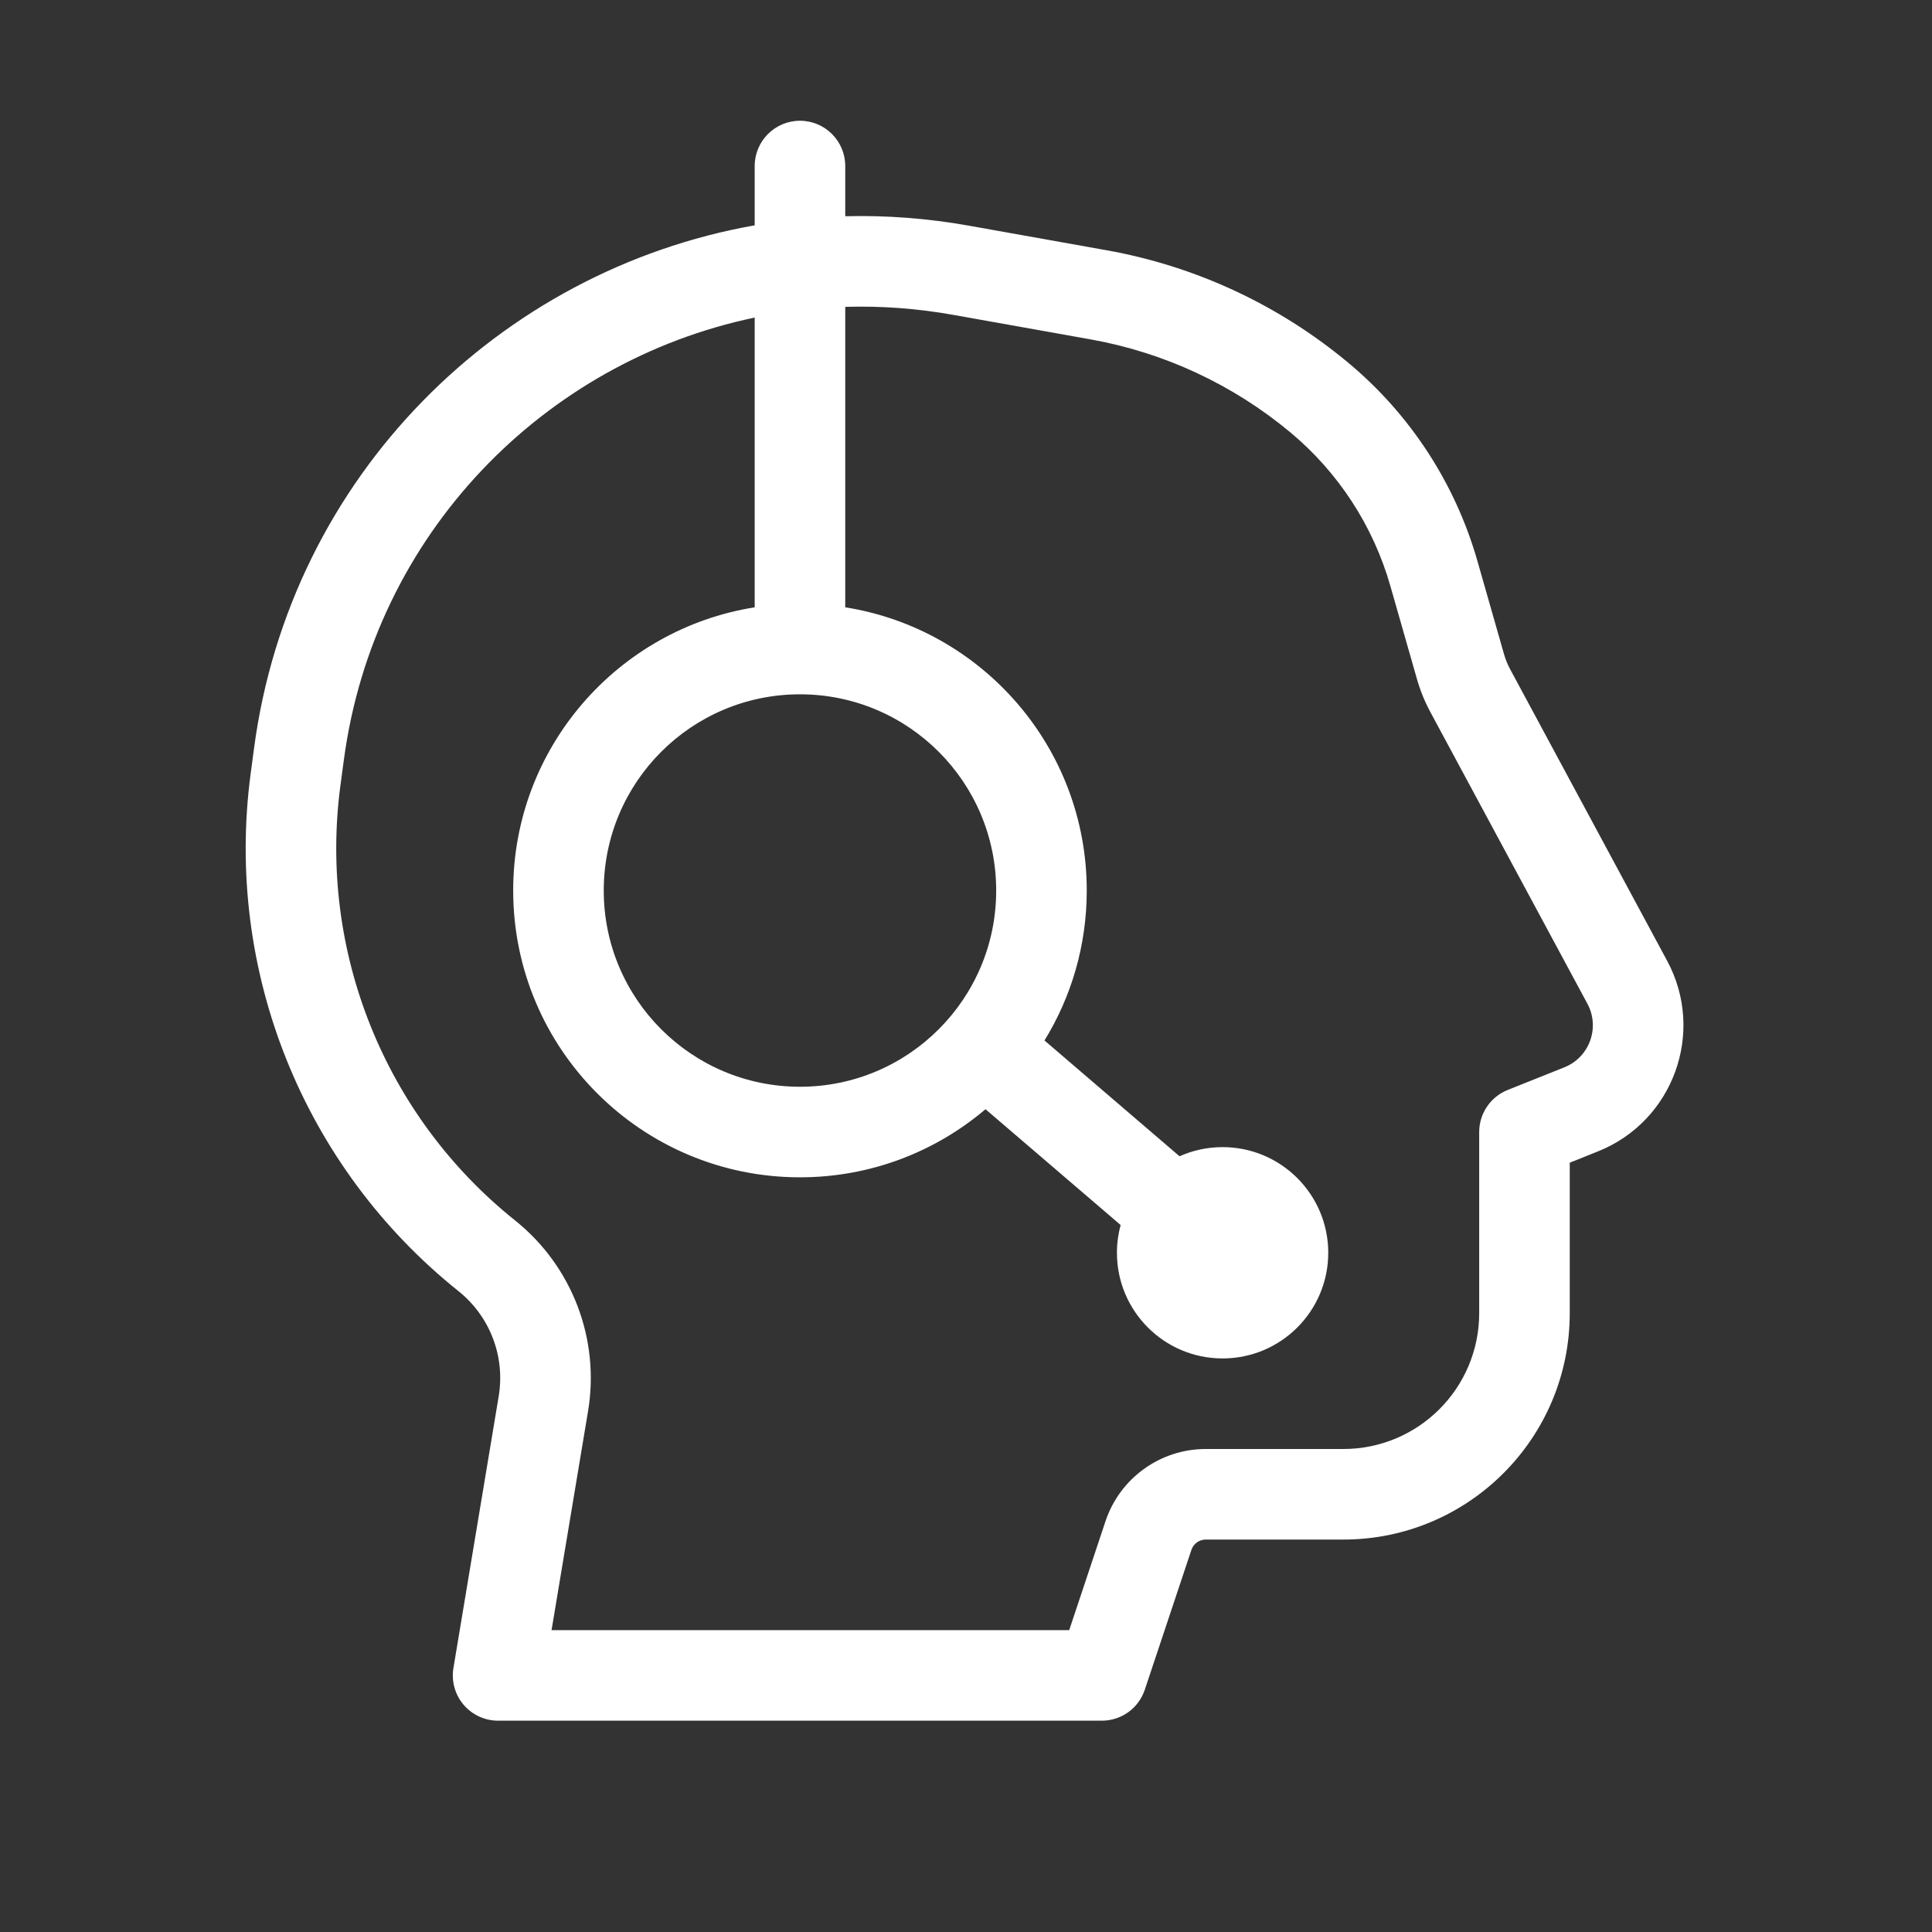 <svg width="64" height="64" viewBox="0 0 64 64" fill="none" xmlns="http://www.w3.org/2000/svg">
<rect x="0" y="0" width="64" height="64" fill="#333333" stroke="none"/>
<g clip-path="url(#clip0_3546_2161)">
<mask id="mask0_3546_2161" style="mask-type:luminance" maskUnits="userSpaceOnUse" x="0" y="0" width="64" height="64">
<path d="M64 0H0V64H64V0Z" fill="white"/>
</mask>
<g mask="url(#mask0_3546_2161)">
<path fill-rule="evenodd" clip-rule="evenodd" d="M26.5 4C27.328 4 28 4.672 28 5.5V7.163C29.349 7.129 30.721 7.23 32.103 7.477L36.657 8.29C39.605 8.816 42.365 10.101 44.665 12.018C46.718 13.729 48.208 16.017 48.942 18.586L49.823 21.672C49.873 21.845 49.941 22.012 50.026 22.17L55.227 31.829C56.501 34.195 55.431 37.143 52.936 38.141L52 38.516V43.5C52 47.642 48.642 51 44.5 51H39.942C39.726 51 39.535 51.138 39.467 51.342L37.923 55.974C37.719 56.587 37.146 57 36.5 57H16.5C16.059 57 15.641 56.806 15.355 56.47C15.07 56.133 14.948 55.688 15.021 55.253L16.52 46.254C16.74 44.937 16.23 43.605 15.188 42.771C10.045 38.657 7.433 32.151 8.304 25.623L8.417 24.775C9.62 15.755 16.553 8.958 25 7.464V5.5C25 4.672 25.672 4 26.5 4ZM11.391 25.171C12.391 17.671 18.039 11.975 25 10.52V20.118C20.466 20.837 17 24.764 17 29.5C17 34.747 21.253 39 26.5 39C28.844 39 30.99 38.151 32.646 36.744L37.122 40.58C37.043 40.873 37 41.182 37 41.5C37 43.433 38.567 45 40.5 45C42.433 45 44 43.433 44 41.5C44 39.567 42.433 38 40.5 38C39.992 38 39.51 38.108 39.074 38.303L34.6 34.467C35.488 33.022 36 31.321 36 29.5C36 24.764 32.534 20.837 28 20.118V10.165C29.175 10.13 30.371 10.215 31.576 10.43L36.13 11.243C38.565 11.678 40.844 12.74 42.745 14.323C44.335 15.648 45.489 17.421 46.057 19.41L46.939 22.496C47.048 22.876 47.197 23.244 47.385 23.592L52.586 33.252C53.01 34.04 52.654 35.023 51.822 35.356L49.943 36.107C49.374 36.335 49 36.887 49 37.5V43.5C49 45.985 46.985 48 44.5 48H39.942C38.435 48 37.098 48.964 36.621 50.393L35.419 54H18.271L19.48 46.747C19.878 44.358 18.953 41.941 17.062 40.428C12.741 36.972 10.546 31.504 11.277 26.02L11.391 25.171ZM20 29.5C20 25.91 22.91 23 26.5 23C30.09 23 33 25.91 33 29.5C33 33.09 30.09 36 26.5 36C22.91 36 20 33.09 20 29.5Z" fill="white"/>
</g>
</g>
<defs>
<clipPath id="clip0_3546_2161">
<rect width="64" height="64" fill="white"/>
</clipPath>
</defs>
</svg>
